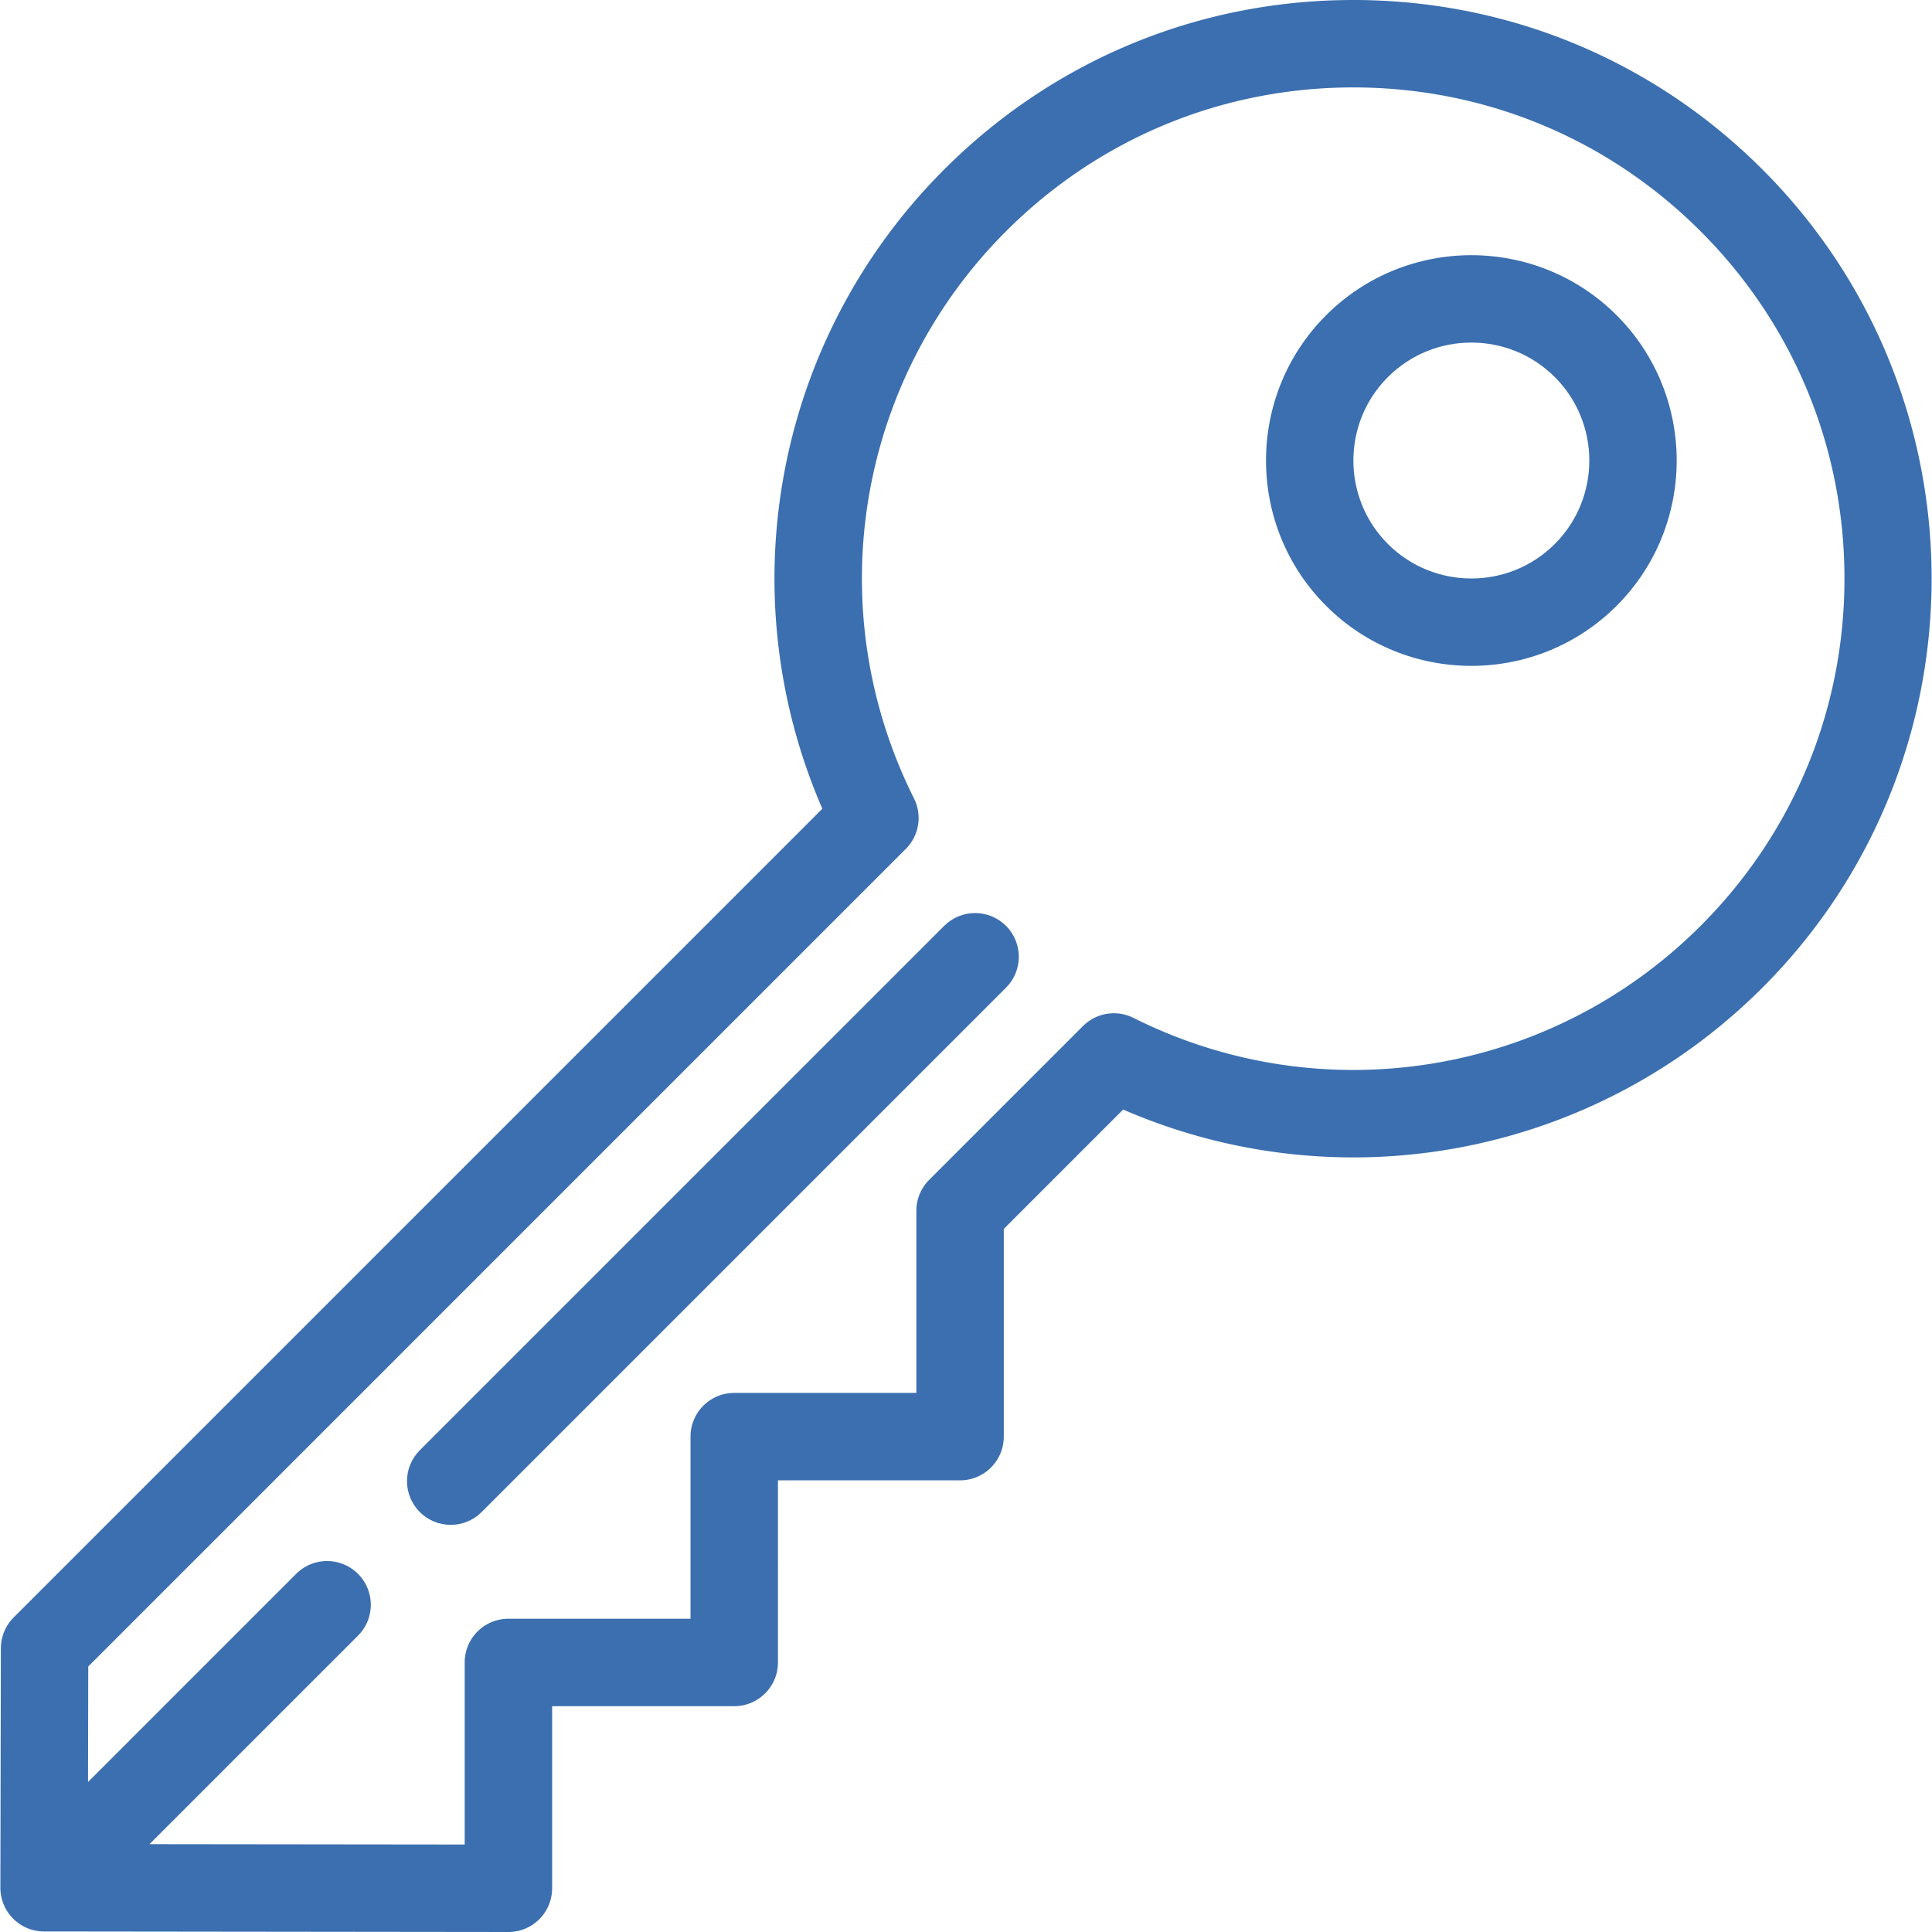 <svg class="" xml:space="preserve" style="enable-background:new 0 0 512 512" viewBox="0 0 442 442" y="0" x="0" height="512" width="512" xmlns:xlink="http://www.w3.org/1999/xlink" version="1.1" xmlns="http://www.w3.org/2000/svg"><g><path data-original="#000000" opacity="1" fill="#3b6fb0" d="M216.011 211.814 96.043 331.781c-3.905 3.905-3.905 10.237 0 14.143 1.953 1.952 4.512 2.929 7.071 2.929s5.118-.977 7.071-2.929l119.968-119.967c3.905-3.905 3.905-10.237 0-14.142-3.905-3.906-10.237-3.905-14.142-.001z"></path><path data-original="#000000" opacity="1" fill="#3b6fb0" d="M403.206 38.769C378.206 13.768 344.966 0 309.61 0s-68.595 13.768-93.596 38.769c-38.658 38.658-49.441 96.599-27.877 146.252L3.13 370.033a10.002 10.002 0 0 0-2.929 7.05l-.113 54.775c0 .095.001.191.004.286v.011a9.966 9.966 0 0 0 2.925 6.794 9.969 9.969 0 0 0 6.888 2.927H9.924c.036-.016.103.001.153.001l106.225.123h.012a10.002 10.002 0 0 0 10-10v-41.665h41.664c5.522 0 10-4.477 10-10l.001-41.665h41.664c5.522 0 10-4.477 10-10v-47.523l27.311-27.311a132.015 132.015 0 0 0 52.653 10.954c34.31-.002 68.14-13.372 93.6-38.831 51.607-51.608 51.607-135.582-.001-187.19zm-14.143 173.048c-34.282 34.285-86.426 42.745-129.753 21.055a9.998 9.998 0 0 0-11.548 1.871l-35.191 35.191a10.001 10.001 0 0 0-2.929 7.071v41.665h-41.664c-5.522 0-10 4.477-10 10l-.001 41.665h-41.664c-5.522 0-10 4.477-10 10v41.653l-72.111-.083 47.699-47.699c3.905-3.905 3.905-10.237 0-14.142-3.906-3.905-10.236-3.905-14.143 0l-47.621 47.621.055-26.433 187.039-187.043a9.999 9.999 0 0 0 1.871-11.547c-21.691-43.326-13.229-95.469 21.055-129.752C251.38 31.688 279.597 20 309.61 20s58.23 11.688 79.453 32.911c21.223 21.223 32.911 49.439 32.911 79.453s-11.688 58.231-32.911 79.453z"></path><path data-original="#000000" opacity="1" fill="#3b6fb0" d="M303.38 72.125c-18.324 18.326-18.324 48.143 0 66.469 9.163 9.163 21.199 13.743 33.234 13.743 12.036 0 24.072-4.581 33.234-13.744 18.324-18.325 18.324-48.143 0-66.468-18.326-18.324-48.142-18.324-66.468 0zm52.326 52.327c-10.527 10.526-27.656 10.526-38.184 0-10.527-10.527-10.527-27.657 0-38.185 10.527-10.527 27.658-10.526 38.184 0 10.527 10.528 10.527 27.658 0 38.185z"></path></g></svg>